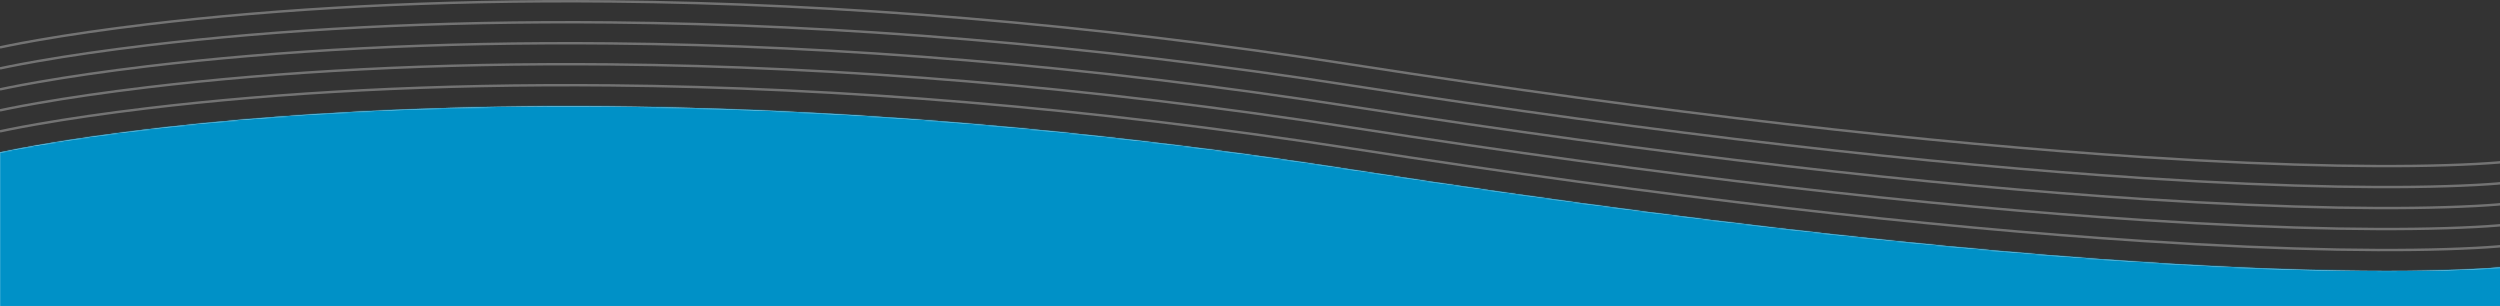 <?xml version="1.0" encoding="UTF-8"?>
<svg width="1920px" height="235px" viewBox="0 0 1920 235" version="1.1" xmlns="http://www.w3.org/2000/svg" xmlns:xlink="http://www.w3.org/1999/xlink">
    <rect x="0" y="0" width="1920" height="235" fill="#333333" stroke="none"/>
    <!-- Generator: Sketch 46.1 (44463) - http://www.bohemiancoding.com/sketch -->
    <title>Angle - buttom</title>
    <desc>Created with Sketch.</desc>
    <defs>
        <path d="M1.99840144e-15,153.007 C1.99840144e-15,153.007 387.033,65.04 1038.23,166.202 C1689.428,267.364 1922.876,240.973 1922.876,240.973 L1922.876,276.15 L1.99840144e-15,276.15 L1.99840144e-15,153.007 Z" id="path-1"></path>
    </defs>
    <g id="Views" stroke="none" stroke-width="1" fill="none" fill-rule="evenodd">
        <g id="Projekt-med-tabs" transform="translate(0, -701)">
            <g id="Angle---top" transform="translate(0, 665)">
                <mask id="mask-2" fill="white">
                    <use xlink:href="#path-1"></use>
                </mask>
                <use id="Combined-Shape" fill="#FFFFFF" fill-rule="nonzero" xlink:href="#path-1"></use>
                <g id="Mixin/Fill/Blue" mask="url(#mask-2)" fill-rule="evenodd" fill="#0091C7">
                    <g transform="translate(-1.876, 0)" id="Rectangle-4">
                        <rect x="0" y="0" width="1925" height="278"></rect>
                    </g>
                </g>
                <path d="M0.208,73.337 C0.509,73.268 1.112,73.135 2.017,72.941 C3.527,72.617 5.335,72.241 7.437,71.818 C13.447,70.607 20.615,69.258 28.924,67.805 C52.672,63.652 80.804,59.499 113.197,55.623 C214.196,43.536 333.104,36.761 468.7,38.052 C644.656,39.727 834.858,54.973 1038.086,86.544 C1279.953,124.117 1481.339,146.875 1645.521,157.552 C1760.379,165.022 1844.585,165.885 1901.415,162.876 C1907.834,162.537 1913.249,162.173 1917.691,161.808 C1919.247,161.681 1920.571,161.562 1921.666,161.456 C1922.325,161.392 1922.771,159.454 1922.771,159.454 C1920.399,159.691 1919.085,159.809 1917.538,159.936 C1913.114,160.299 1907.717,160.662 1901.316,161.001 C1844.562,164.005 1760.43,163.143 1645.643,155.678 C1481.519,145.004 1280.187,122.253 1038.374,84.688 C835.055,53.103 644.763,37.849 468.718,36.173 C333.04,34.882 214.052,41.661 112.974,53.757 C80.547,57.638 52.382,61.796 28.601,65.955 C20.276,67.41 13.093,68.763 7.067,69.976 C4.957,70.401 3.142,70.779 1.624,71.104 C0.712,71.3 0.101,71.435 -0.208,71.505 L0.208,73.337 Z" id="Path-2" fill="#FFFFFF" fill-rule="evenodd" opacity="0.315"></path>
                <path d="M0.208,89.454 C0.509,89.386 1.112,89.252 2.017,89.058 C3.527,88.734 5.335,88.359 7.437,87.935 C13.447,86.725 20.615,85.375 28.924,83.922 C52.672,79.77 80.804,75.616 113.197,71.74 C214.196,59.653 333.104,52.878 468.7,54.169 C644.656,55.844 834.858,71.09 1038.086,102.661 C1279.953,140.234 1481.339,162.992 1645.521,173.67 C1760.379,181.14 1844.585,182.002 1901.415,178.994 C1907.834,178.654 1913.249,178.29 1917.691,177.926 C1919.247,177.798 1920.571,177.679 1921.666,177.573 C1922.325,177.509 1922.771,175.571 1922.771,175.571 C1920.399,175.809 1919.085,175.926 1917.538,176.053 C1913.114,176.416 1907.717,176.779 1901.316,177.118 C1844.562,180.122 1760.43,179.26 1645.643,171.795 C1481.519,161.121 1280.187,138.37 1038.374,100.805 C835.055,69.22 644.763,53.966 468.718,52.291 C333.04,50.999 214.052,57.778 112.974,69.875 C80.547,73.755 52.382,77.913 28.601,82.072 C20.276,83.528 13.093,84.88 7.067,86.093 C4.957,86.518 3.142,86.896 1.624,87.221 C0.712,87.417 0.101,87.552 -0.208,87.622 L0.208,89.454 Z" id="Path-2" fill="#FFFFFF" fill-rule="evenodd" opacity="0.315"></path>
                <path d="M0.208,105.571 C0.509,105.503 1.112,105.369 2.017,105.175 C3.527,104.852 5.335,104.476 7.437,104.052 C13.447,102.842 20.615,101.493 28.924,100.04 C52.672,95.887 80.804,91.734 113.197,87.857 C214.196,75.77 333.104,68.996 468.7,70.286 C644.656,71.961 834.858,87.207 1038.086,118.778 C1279.953,156.352 1481.339,179.109 1645.521,189.787 C1760.379,197.257 1844.585,198.12 1901.415,195.111 C1907.834,194.771 1913.249,194.407 1917.691,194.043 C1919.247,193.915 1920.571,193.797 1921.666,193.69 C1922.325,193.626 1922.771,191.688 1922.771,191.688 C1920.399,191.926 1919.085,192.044 1917.538,192.17 C1913.114,192.533 1907.717,192.896 1901.316,193.235 C1844.562,196.24 1760.43,195.378 1645.643,187.912 C1481.519,177.238 1280.187,154.487 1038.374,116.922 C835.055,85.337 644.763,70.083 468.718,68.408 C333.04,67.116 214.052,73.896 112.974,85.992 C80.547,89.872 52.382,94.03 28.601,98.189 C20.276,99.645 13.093,100.997 7.067,102.211 C4.957,102.636 3.142,103.013 1.624,103.338 C0.712,103.534 0.101,103.669 -0.208,103.739 L0.208,105.571 Z" id="Path-2" fill="#FFFFFF" fill-rule="evenodd" opacity="0.315"></path>
                <path d="M0.208,121.688 C0.509,121.62 1.112,121.487 2.017,121.293 C3.527,120.969 5.335,120.593 7.437,120.169 C13.447,118.959 20.615,117.61 28.924,116.157 C52.672,112.004 80.804,107.851 113.197,103.974 C214.196,91.887 333.104,85.113 468.7,86.403 C644.656,88.078 834.858,103.325 1038.086,134.896 C1279.953,172.469 1481.339,195.226 1645.521,205.904 C1760.379,213.374 1844.585,214.237 1901.415,211.228 C1907.834,210.888 1913.249,210.524 1917.691,210.16 C1919.247,210.032 1920.571,209.914 1921.666,209.807 C1922.325,209.743 1922.771,207.806 1922.771,207.806 C1920.399,208.043 1919.085,208.161 1917.538,208.288 C1913.114,208.65 1907.717,209.013 1901.316,209.352 C1844.562,212.357 1760.43,211.495 1645.643,204.03 C1481.519,193.355 1280.187,170.604 1038.374,133.039 C835.055,101.454 644.763,86.201 468.718,84.525 C333.04,83.234 214.052,90.013 112.974,102.109 C80.547,105.99 52.382,110.148 28.601,114.306 C20.276,115.762 13.093,117.114 7.067,118.328 C4.957,118.753 3.142,119.13 1.624,119.456 C0.712,119.651 0.101,119.786 -0.208,119.856 L0.208,121.688 Z" id="Path-2" fill="#FFFFFF" fill-rule="evenodd" opacity="0.315"></path>
                <path d="M0.208,137.806 C0.509,137.737 1.112,137.604 2.017,137.41 C3.527,137.086 5.335,136.71 7.437,136.287 C13.447,135.076 20.615,133.727 28.924,132.274 C52.672,128.121 80.804,123.968 113.197,120.091 C214.196,108.005 333.104,101.23 468.7,102.521 C644.656,104.195 834.858,119.442 1038.086,151.013 C1279.953,188.586 1481.339,211.344 1645.521,222.021 C1760.379,229.491 1844.585,230.354 1901.415,227.345 C1907.834,227.006 1913.249,226.641 1917.691,226.277 C1919.247,226.15 1920.571,226.031 1921.666,225.924 C1922.325,225.86 1922.771,223.923 1922.771,223.923 C1920.399,224.16 1919.085,224.278 1917.538,224.405 C1913.114,224.768 1907.717,225.131 1901.316,225.469 C1844.562,228.474 1760.43,227.612 1645.643,220.147 C1481.519,209.473 1280.187,186.721 1038.374,149.156 C835.055,117.571 644.763,102.318 468.718,100.642 C333.04,99.351 214.052,106.13 112.974,118.226 C80.547,122.107 52.382,126.265 28.601,130.423 C20.276,131.879 13.093,133.231 7.067,134.445 C4.957,134.87 3.142,135.247 1.624,135.573 C0.712,135.768 0.101,135.903 -0.208,135.974 L0.208,137.806 Z" id="Path-2" fill="#FFFFFF" fill-rule="evenodd" opacity="0.315"></path>
            </g>
        </g>
    </g>
</svg>
